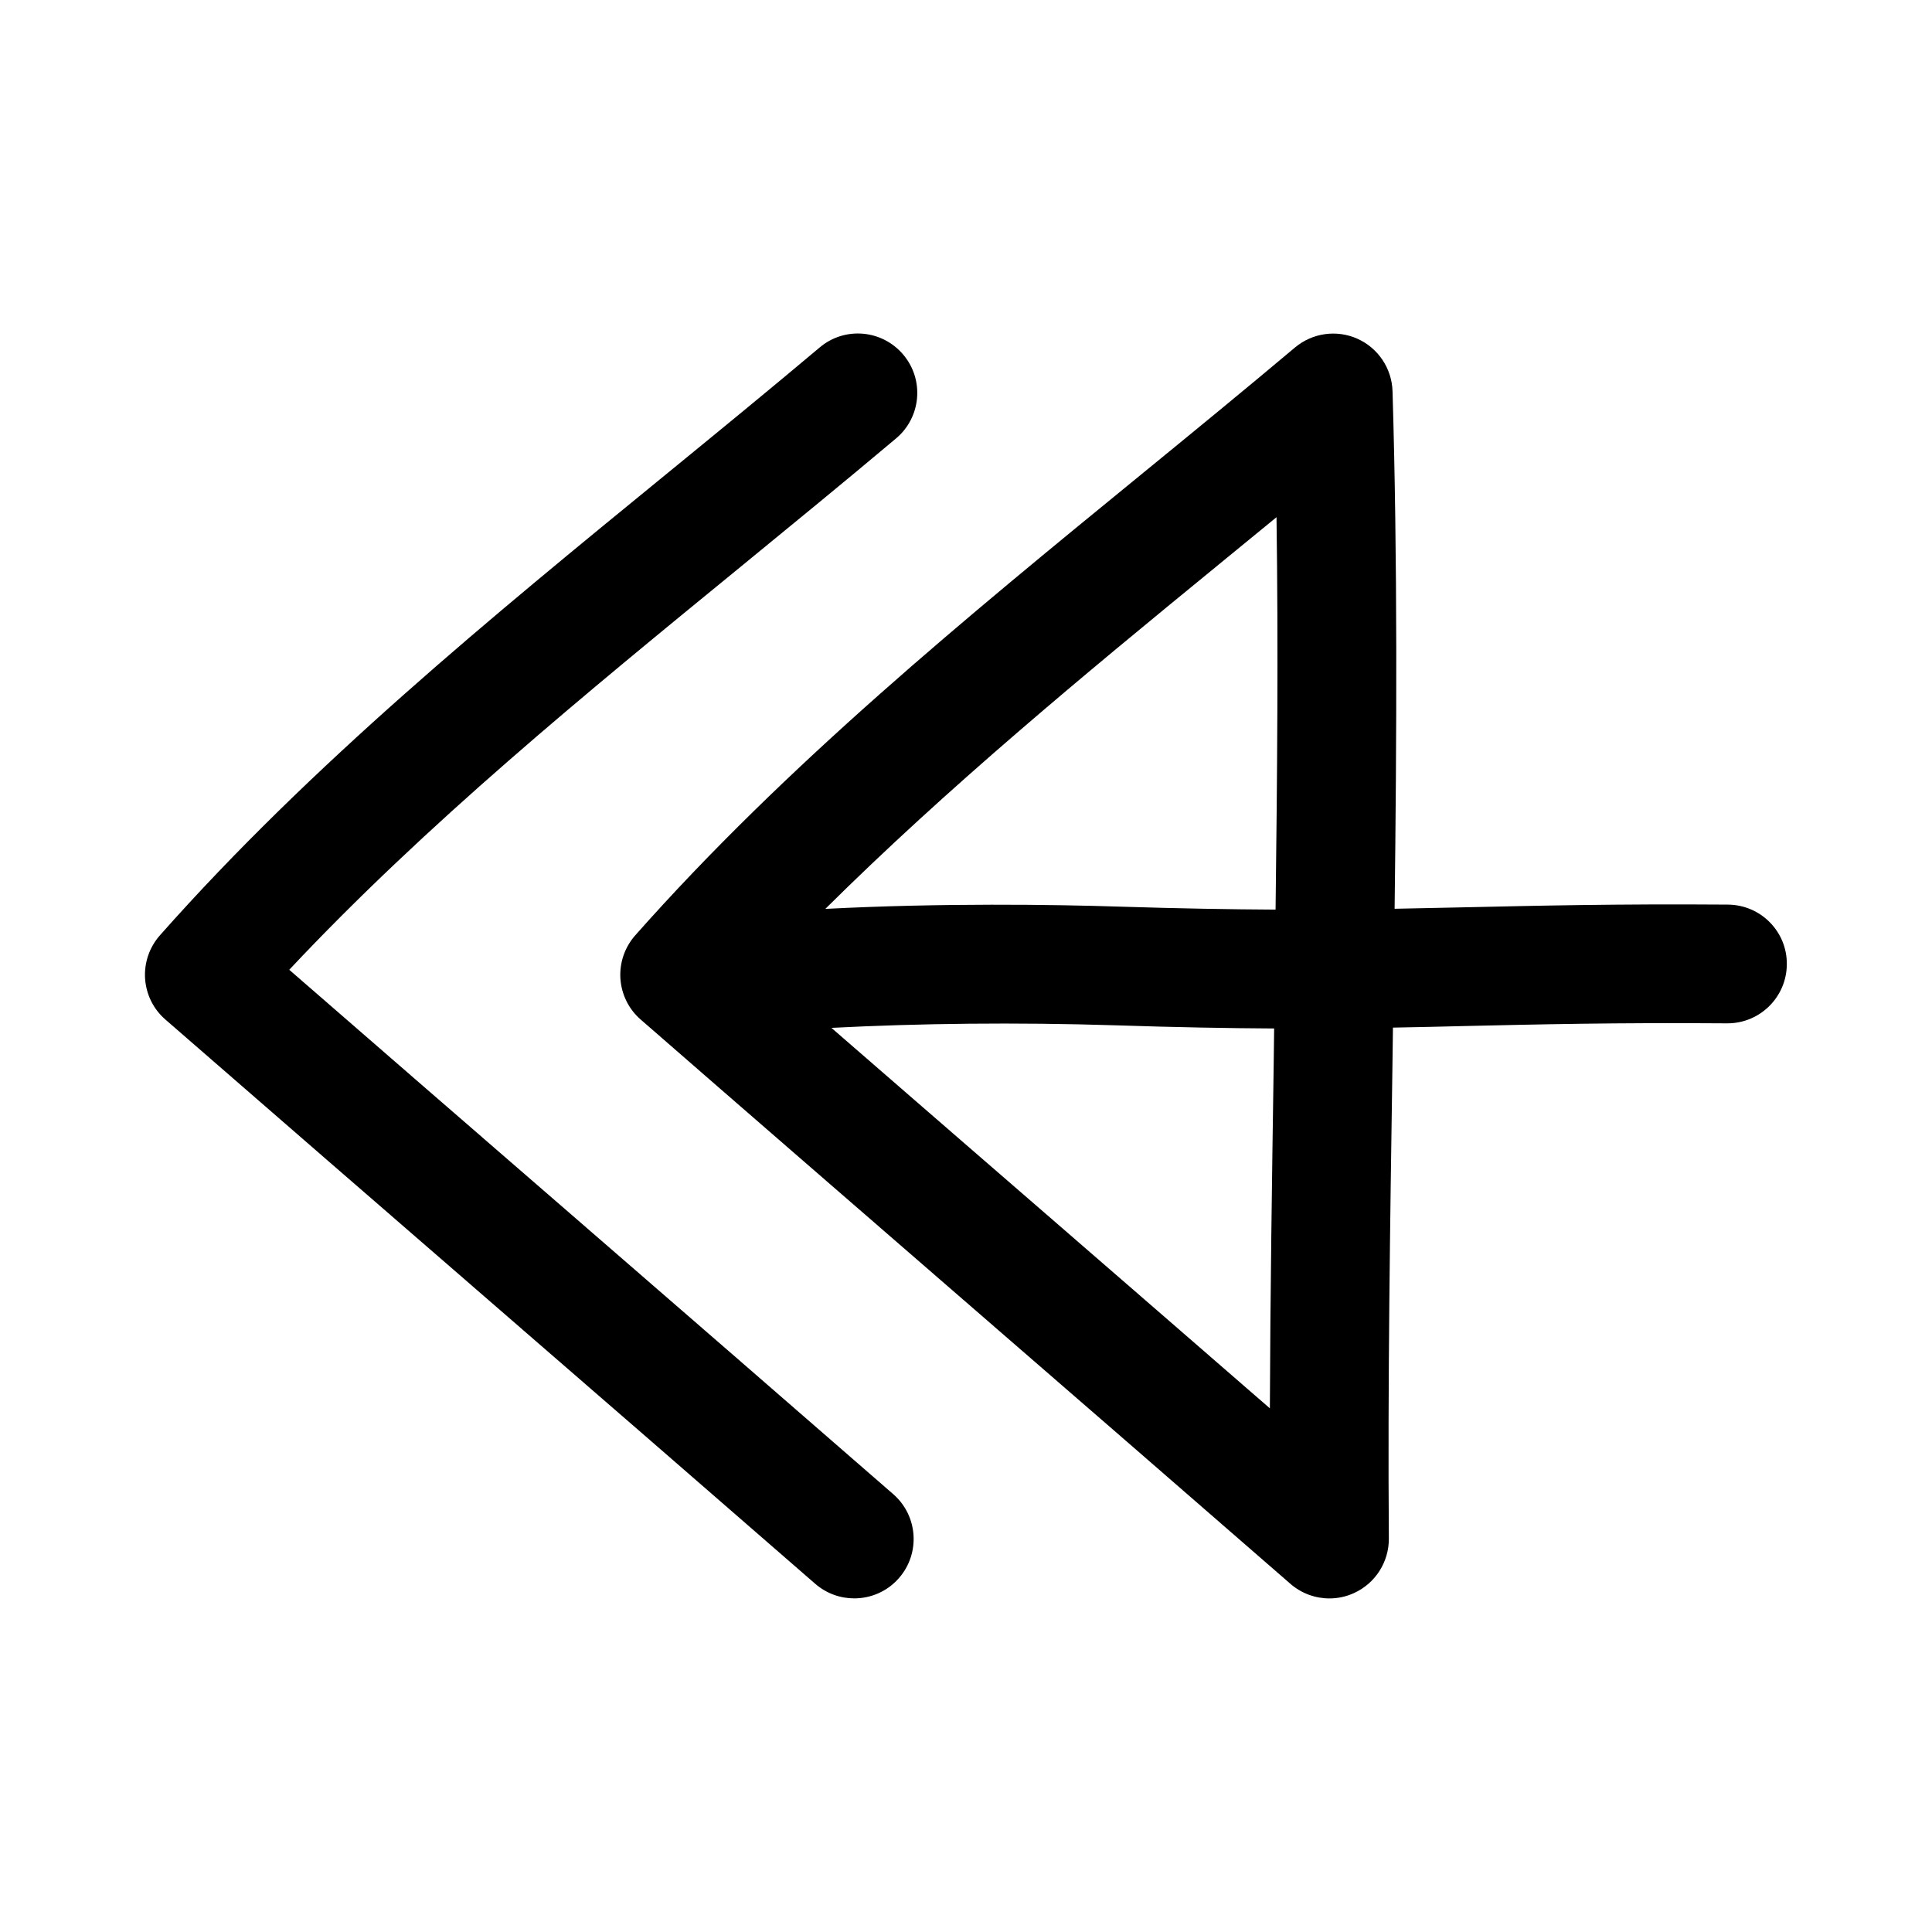 <?xml version="1.0" encoding="UTF-8"?>
<!-- Uploaded to: ICON Repo, www.svgrepo.com, Generator: ICON Repo Mixer Tools -->
<svg fill="#000000" width="800px" height="800px" version="1.1" viewBox="144 144 512 512" xmlns="http://www.w3.org/2000/svg">
 <g>
  <path d="m273.16 488.27c29.535 25.617 59.102 51.246 86.875 75.445 2.992 2.598 6.676 3.871 10.344 3.871 4.394 0 8.77-1.828 11.871-5.398 5.715-6.566 5.023-16.5-1.527-22.215-27.789-24.215-57.371-49.863-86.938-75.508-24.75-21.445-49.484-42.902-73.133-63.465 36.164-38.559 78.594-73.242 119.75-106.9 13.809-11.305 27.582-22.578 41.078-33.93 6.644-5.59 7.512-15.523 1.906-22.168-5.606-6.676-15.555-7.527-22.184-1.906-13.383 11.258-27.031 22.434-40.73 33.629-46.258 37.816-94.086 76.941-134.09 122.14-2.785 3.148-4.203 7.273-3.938 11.461 0.285 4.203 2.203 8.109 5.367 10.848 27.305 23.766 56.32 48.926 85.352 74.098z"/>
  <path d="m601.91 383.73c-30.164-0.219-50.867 0.301-70.172 0.723-6.156 0.141-12.121 0.27-18.152 0.379 0.566-45.957 0.789-92.402-0.551-137.16-0.188-6.031-3.793-11.43-9.305-13.902-5.496-2.457-11.934-1.559-16.562 2.332-13.383 11.258-27.031 22.434-40.73 33.629-46.258 37.816-94.086 76.941-134.09 122.14-2.785 3.148-4.203 7.273-3.938 11.461 0.285 4.203 2.203 8.109 5.367 10.848 27.27 23.773 56.285 48.918 85.316 74.105 29.535 25.617 59.102 51.246 86.875 75.445 2.93 2.551 6.613 3.871 10.344 3.871 2.234 0 4.473-0.473 6.566-1.449 5.621-2.582 9.211-8.219 9.18-14.422-0.316-40.762 0.332-83.539 0.945-124.9 0.047-3.481 0.094-7.008 0.141-10.5 6.535-0.109 12.879-0.27 19.301-0.426 19.035-0.426 39.5-0.93 69.242-0.707h0.094c8.645 0 15.695-6.977 15.742-15.648 0.09-8.668-6.918-15.754-15.609-15.816zm-135.54-89.629c5.305-4.344 10.629-8.707 15.918-13.035 0.488 34.273 0.188 69.211-0.25 103.99-11.871-0.062-25.176-0.285-41.312-0.789-17.633-0.566-47.074-0.992-78.012 0.598 32.414-32.148 68.375-61.906 103.66-90.762zm14.156 223.12c-19.867-17.27-40.336-35.016-60.789-52.758-18.688-16.184-37.203-32.258-55.402-48.066 23.16-1.195 48.758-1.512 75.398-0.676 16.215 0.535 29.805 0.77 41.926 0.836-0.047 3.258-0.078 6.582-0.125 9.824-0.441 29.941-0.898 60.625-1.008 90.84z"/>
 </g>
</svg>